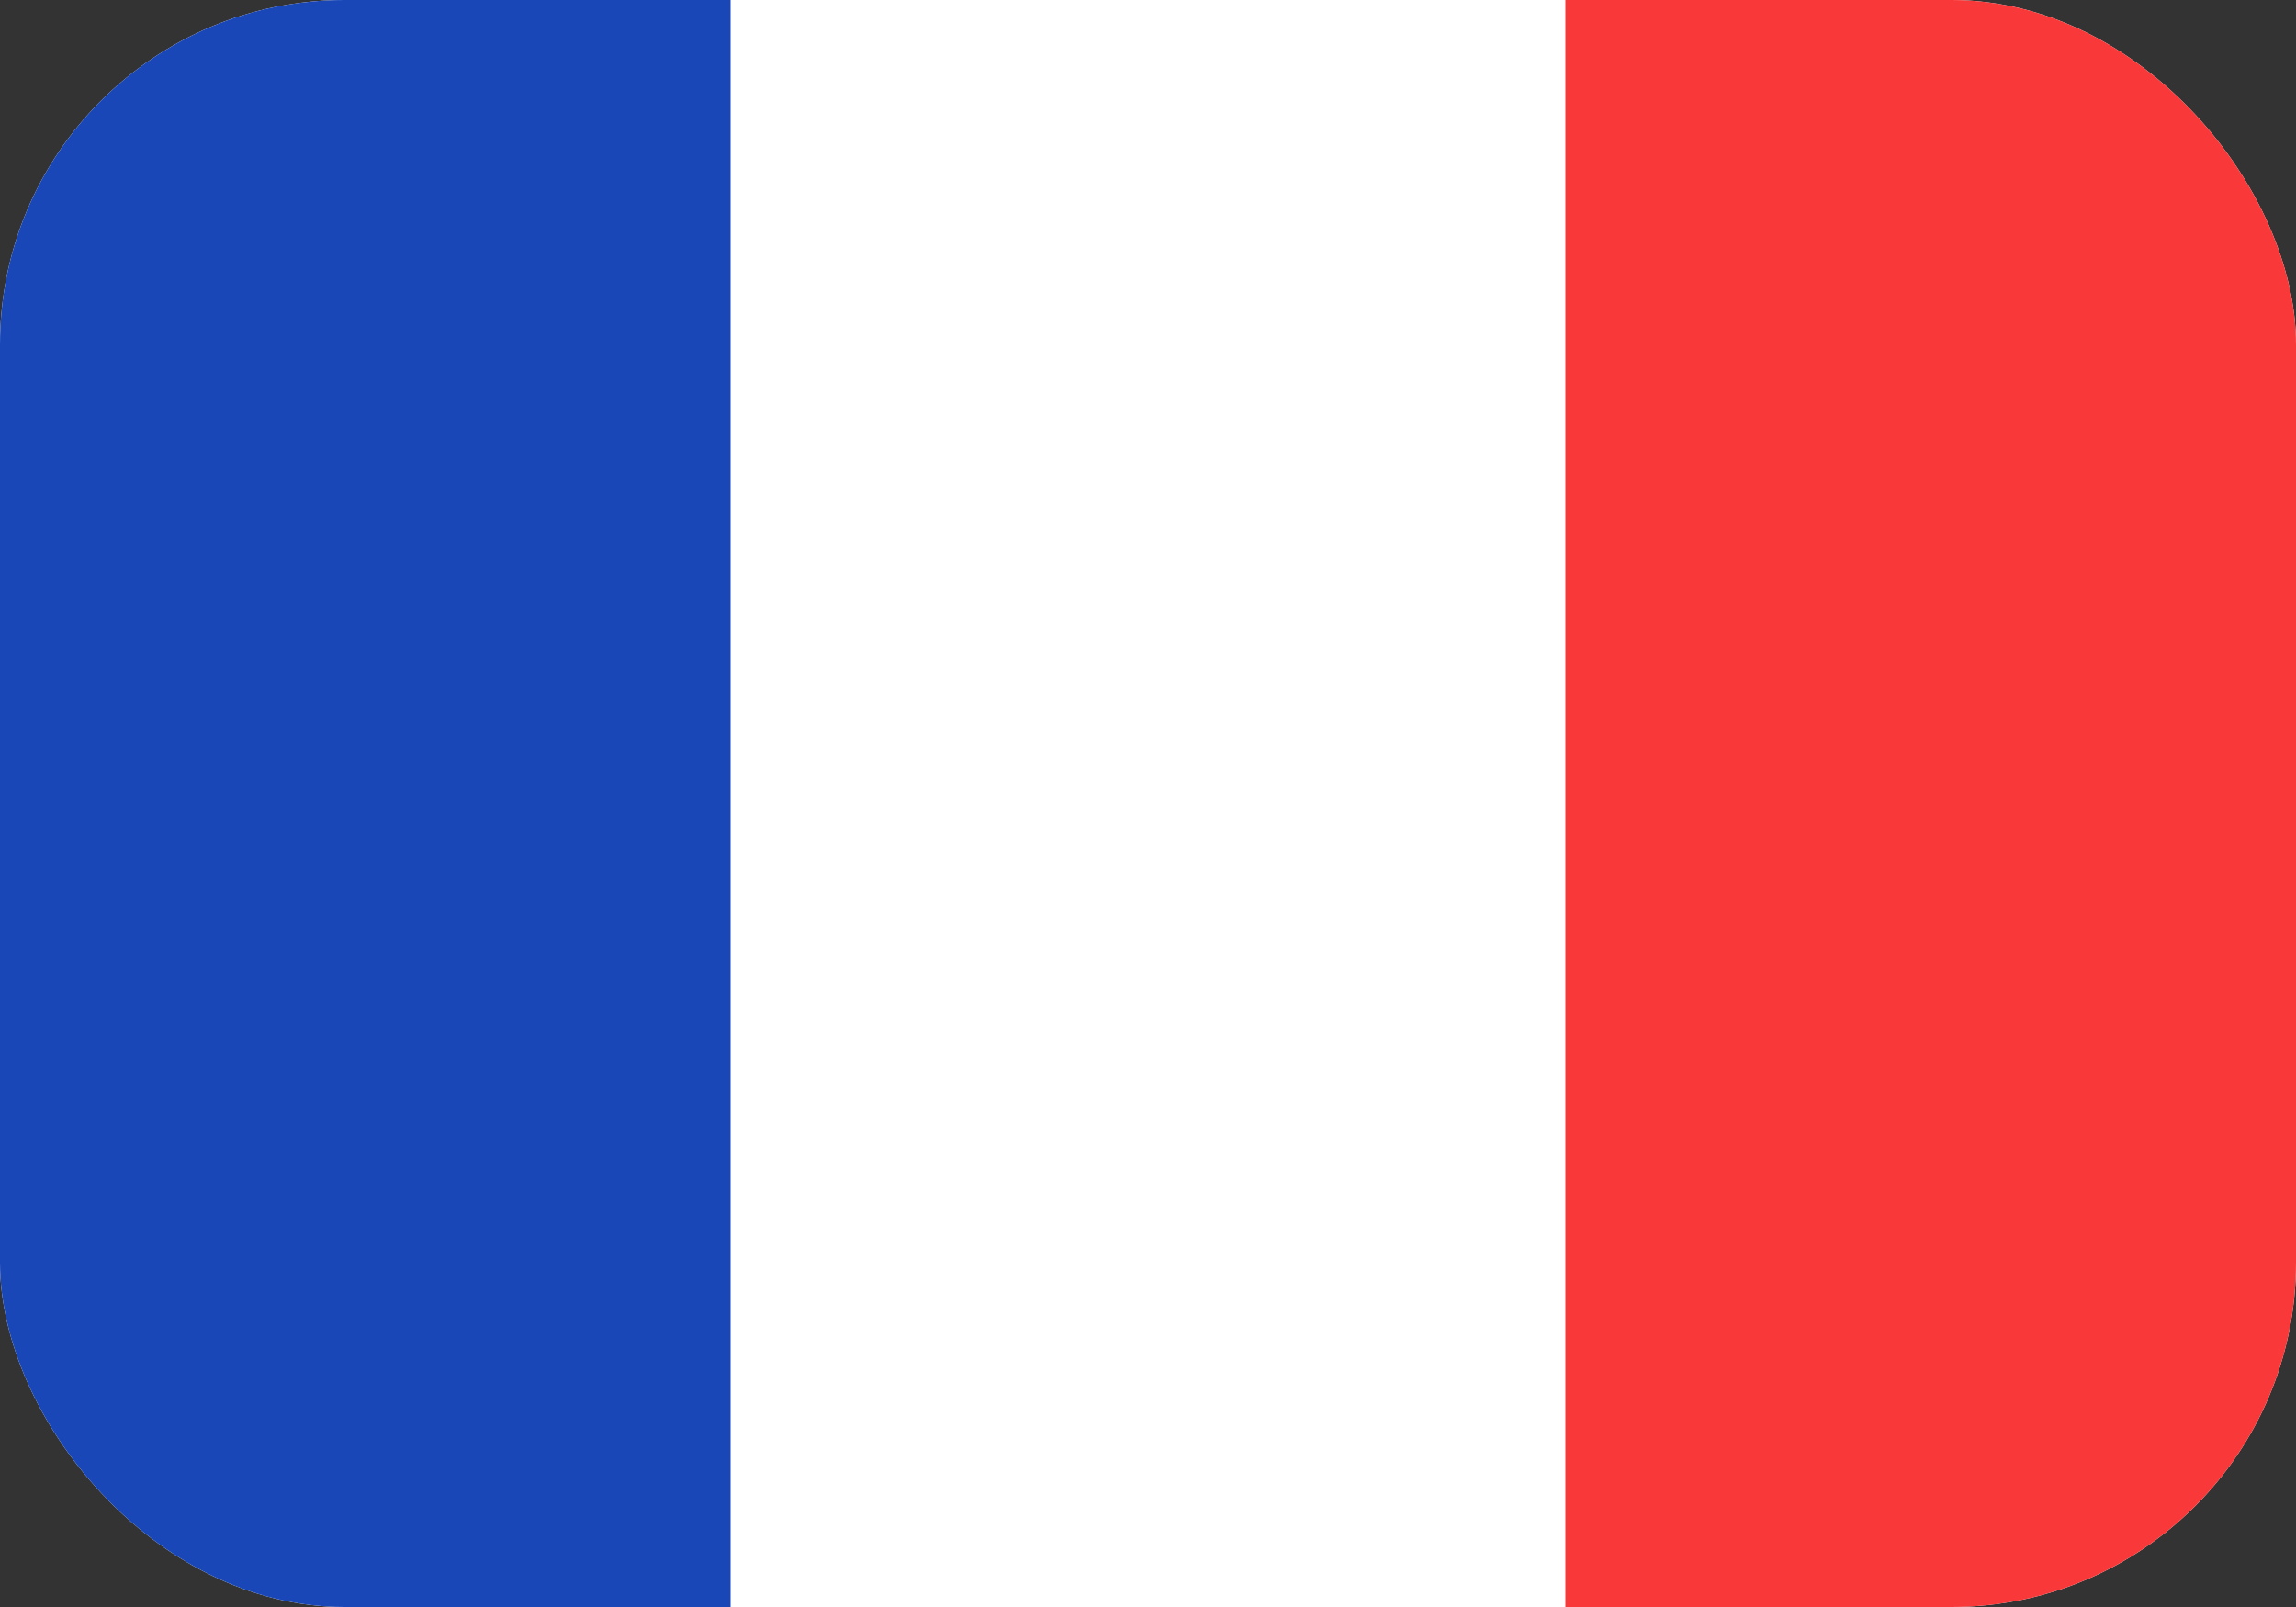 <svg width="20" height="14" viewBox="0 0 20 14" fill="none" xmlns="http://www.w3.org/2000/svg">
<rect x="0" y="0" width="20" height="14" fill="#333333" stroke="none"/>
<g clip-path="url(#clip0_55_703)">
<g clip-path="url(#clip1_55_703)">
<rect width="20" height="14" rx="2" fill="white"/>
<path fill-rule="evenodd" clip-rule="evenodd" d="M0 0H6.364V14H0V0Z" fill="#1A47B8"/>
<path fill-rule="evenodd" clip-rule="evenodd" d="M13.636 0H20V14H13.636V0Z" fill="#F93939"/>
</g>
</g>
<defs>
<clipPath id="clip0_55_703">
<rect width="20" height="14" rx="3" fill="white"/>
</clipPath>
<clipPath id="clip1_55_703">
<rect width="20" height="14" rx="2" fill="white"/>
</clipPath>
</defs>
</svg>
